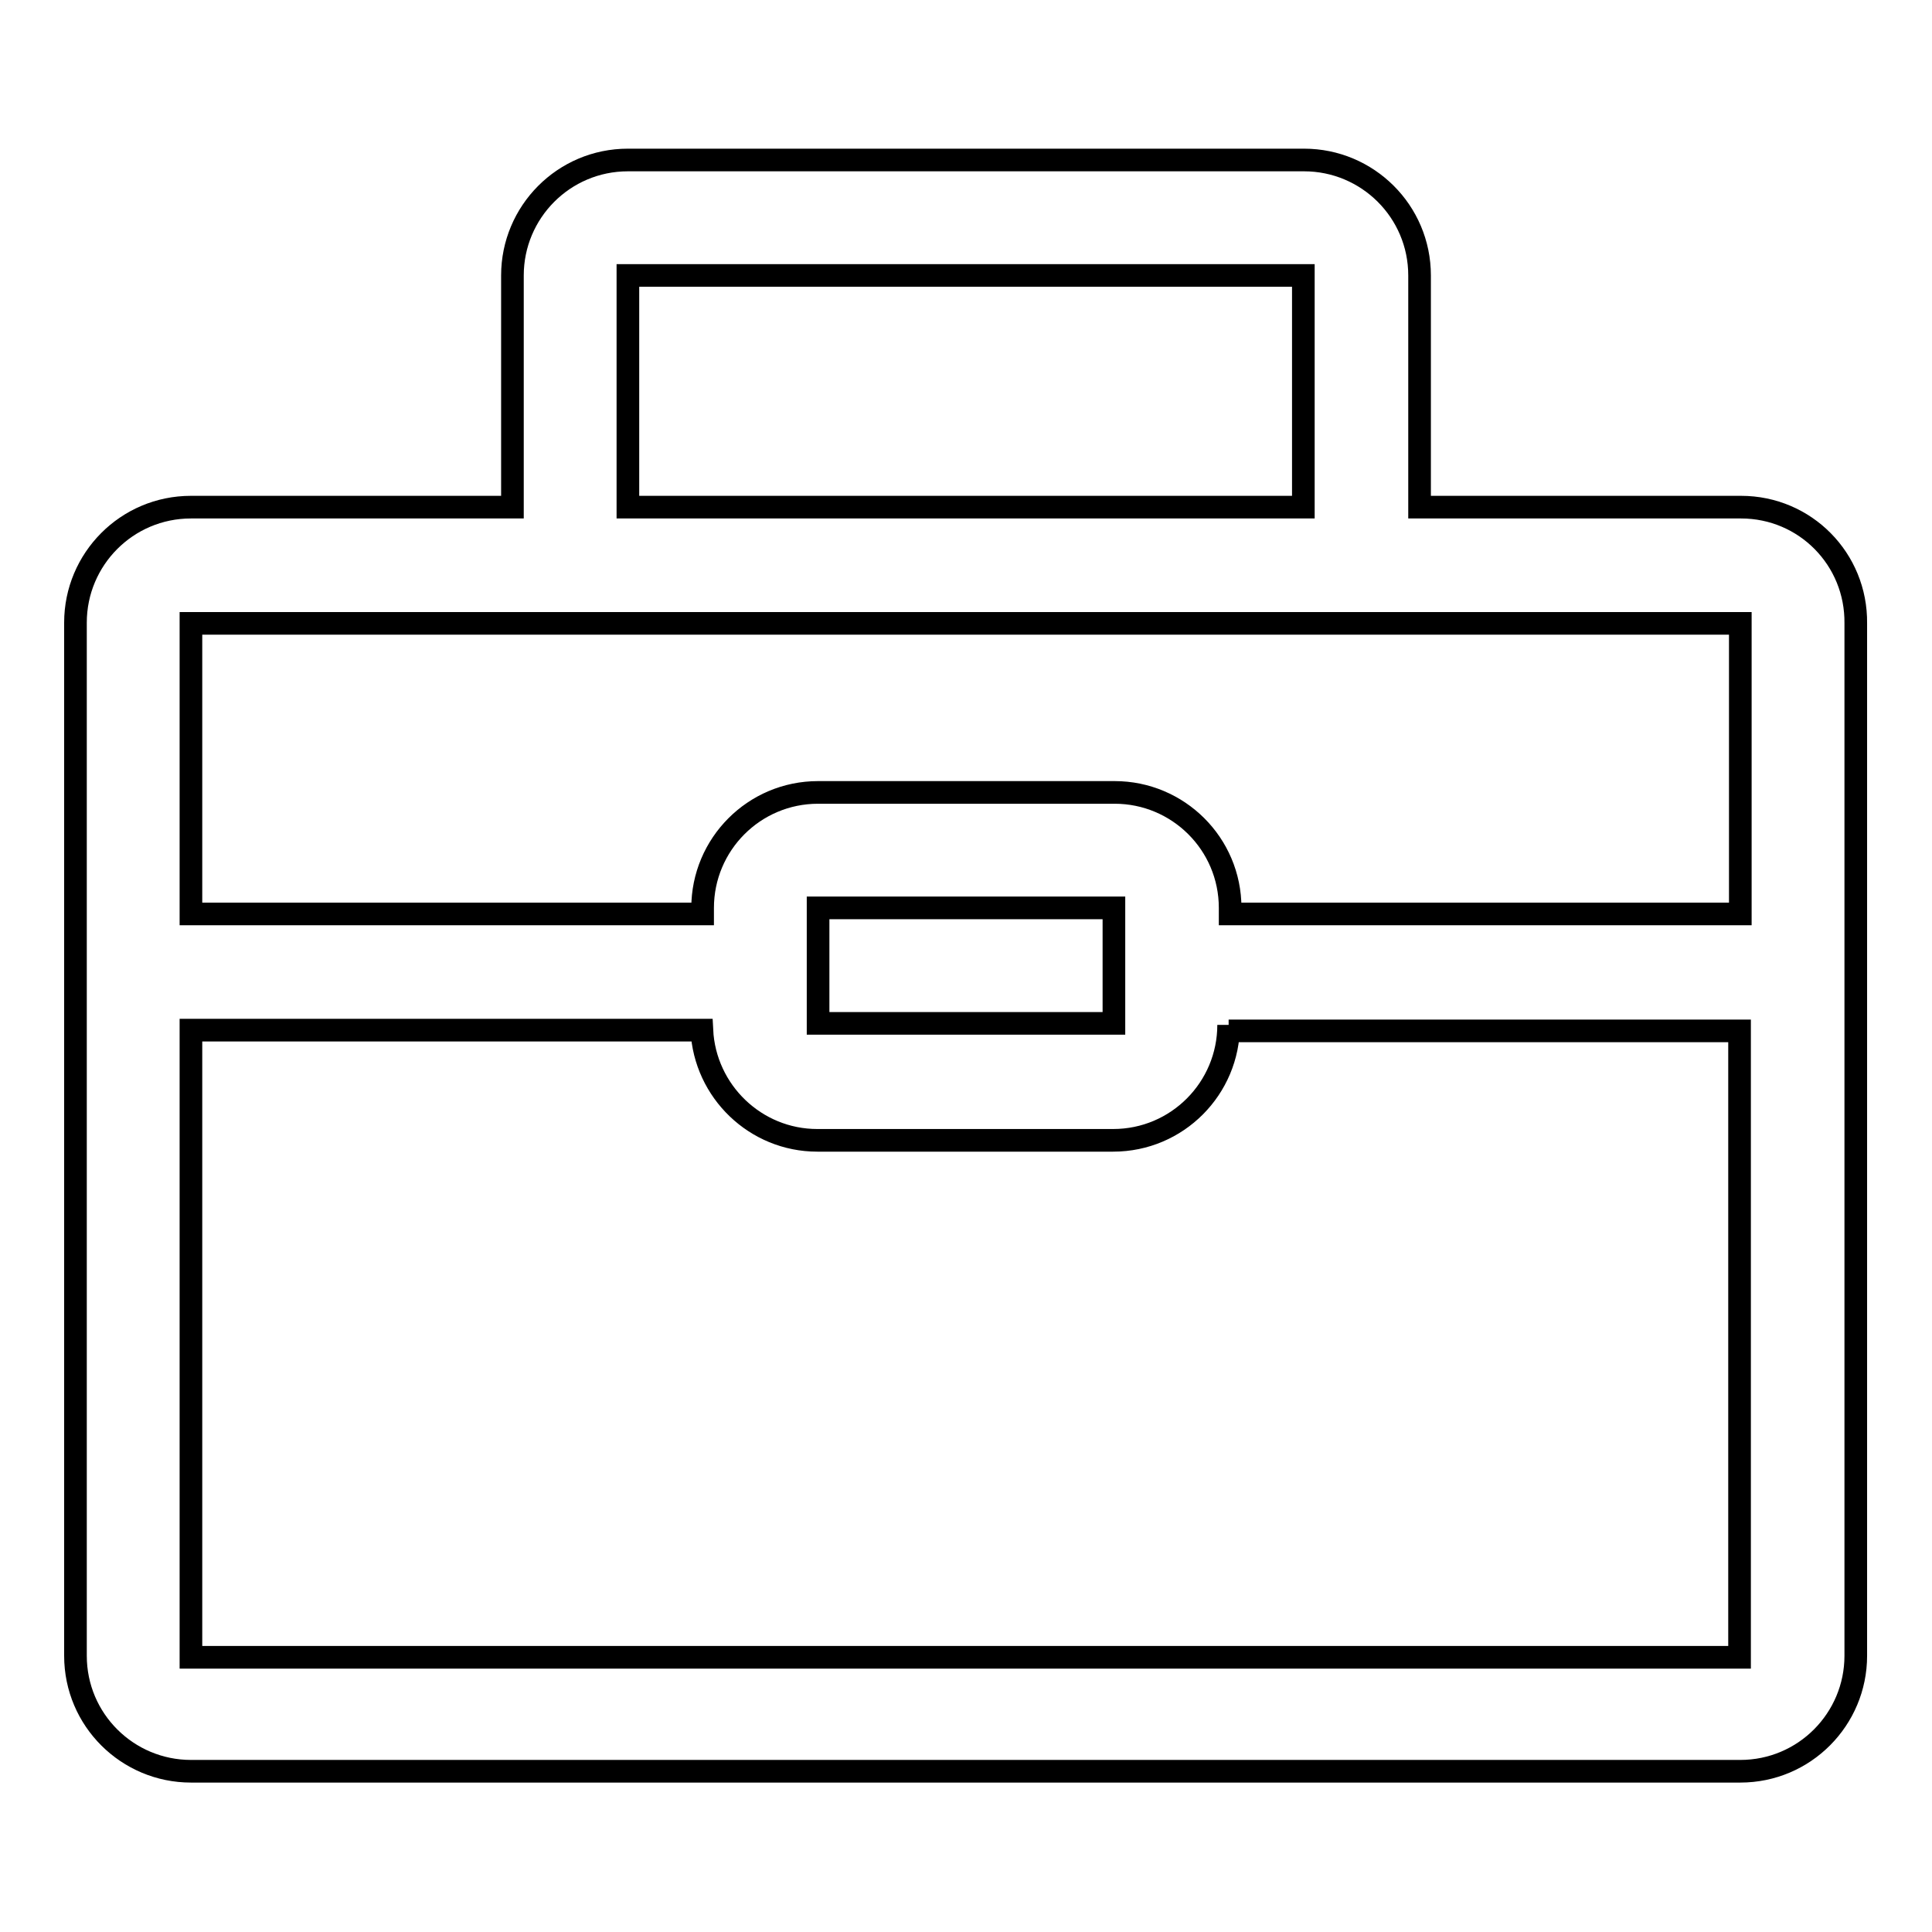<?xml version="1.0" encoding="utf-8"?>
<!-- Svg Vector Icons : http://www.onlinewebfonts.com/icon -->
<!DOCTYPE svg PUBLIC "-//W3C//DTD SVG 1.1//EN" "http://www.w3.org/Graphics/SVG/1.1/DTD/svg11.dtd">
<svg version="1.1" xmlns="http://www.w3.org/2000/svg" xmlns:xlink="http://www.w3.org/1999/xlink" x="0px" y="0px" viewBox="0 0 256 256" enable-background="new 0 0 256 256" xml:space="preserve">
<g><g><path stroke-width="3" fill-opacity="0" stroke="#000000"  d="M230.7,67.2h-42.6V36.5c0-8.5-6.9-15.3-15.3-15.3H83.2c-8.5,0-15.3,6.9-15.3,15.3v30.7H25.3c-8.5,0-15.3,6.9-15.3,15.3v136.9c0,8.5,6.9,15.3,15.3,15.3h205.3c8.5,0,15.3-6.9,15.3-15.3V82.6C246,74.1,239.2,67.2,230.7,67.2z M83.2,36.5h89.5v30.7H83.2V36.5z M67.9,82.6h7.7h7.7h89.5h5.5h9.8h42.5v38.5H163v-0.8c0-8.5-6.9-15.3-15.3-15.3h-39.3c-8.5,0-15.3,6.9-15.3,15.3v0.8H25.3V82.6H67.9z M147.6,120.3v15.3h-39.2v-15.3H147.6z M25.3,219.5v-83H93c0.4,8.1,7.1,14.6,15.3,14.6h39.2c8.5,0,15.3-6.9,15.3-15.3c0,0.3,0,0.5,0,0.8h67.7v83H25.3z"/></g></g>
</svg>